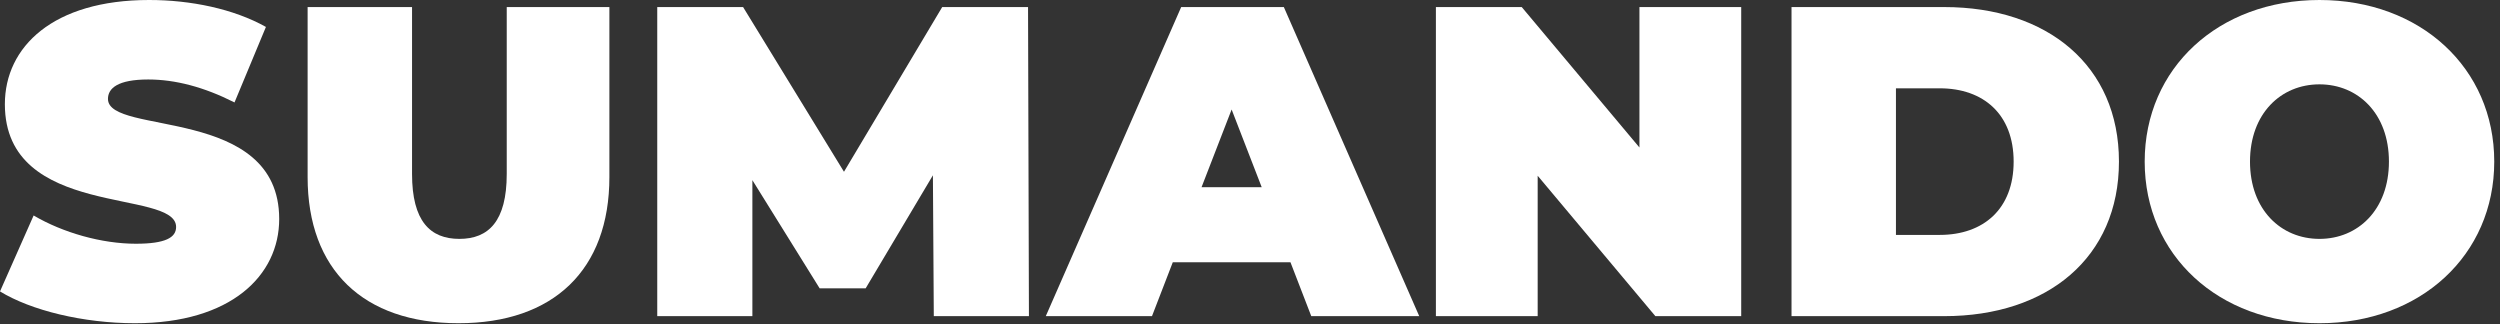 <svg width="378" height="49" viewBox="0 0 378 49" fill="none" xmlns="http://www.w3.org/2000/svg">
<rect x="0" y="0" width="378" height="49" fill="#333333" stroke="none"/>
<path d="M20.405 48.87C34.923 48.87 42.215 41.66 42.215 33.114C42.215 15.89 16.324 20.563 16.324 14.955C16.324 13.353 17.796 12.018 22.412 12.018C26.493 12.018 30.842 13.152 35.458 15.489L40.208 4.073C35.324 1.335 28.835 0 22.546 0C8.028 0 0.736 7.077 0.736 15.756C0.736 33.181 26.627 28.441 26.627 34.316C26.627 35.919 25.021 36.853 20.539 36.853C15.387 36.853 9.5 35.184 5.085 32.58L0 44.063C4.683 46.934 12.578 48.87 20.405 48.87Z" fill="white"/>
<path d="M69.326 48.87C83.71 48.87 92.139 40.792 92.139 26.772V1.068H76.618V26.305C76.618 33.448 73.875 36.119 69.459 36.119C65.044 36.119 62.301 33.448 62.301 26.305V1.068H46.512V26.772C46.512 40.792 54.942 48.87 69.326 48.87Z" fill="white"/>
<path d="M155.574 47.802L155.44 1.068H142.461L127.609 25.971L112.356 1.068H99.376V47.802H113.76V27.239L123.93 43.596H130.887L141.056 26.505L141.19 47.802H155.574Z" fill="white"/>
<path d="M198.264 47.802H214.588L194.116 1.068H178.595L158.123 47.802H174.18L177.324 39.657H195.12L198.264 47.802ZM181.673 28.308L186.222 16.557L190.771 28.308H181.673Z" fill="white"/>
<path d="M247.883 1.068V22.299L230.087 1.068H217.108V47.802H232.496V26.572L250.292 47.802H263.271V1.068H247.883Z" fill="white"/>
<path d="M270.878 47.802H293.959C309.614 47.802 320.386 38.923 320.386 24.435C320.386 9.948 309.614 1.068 293.959 1.068H270.878V47.802ZM286.667 35.518V13.353H293.29C299.914 13.353 304.463 17.292 304.463 24.435C304.463 31.579 299.914 35.518 293.29 35.518H286.667Z" fill="white"/>
<path d="M350.704 48.87C365.957 48.87 377.13 38.589 377.13 24.435C377.13 10.282 365.957 0 350.704 0C335.45 0 324.277 10.282 324.277 24.435C324.277 38.589 335.45 48.87 350.704 48.87ZM350.704 36.119C344.883 36.119 340.2 31.712 340.2 24.435C340.2 17.158 344.883 12.752 350.704 12.752C356.524 12.752 361.207 17.158 361.207 24.435C361.207 31.712 356.524 36.119 350.704 36.119Z" fill="white"/>
</svg>
